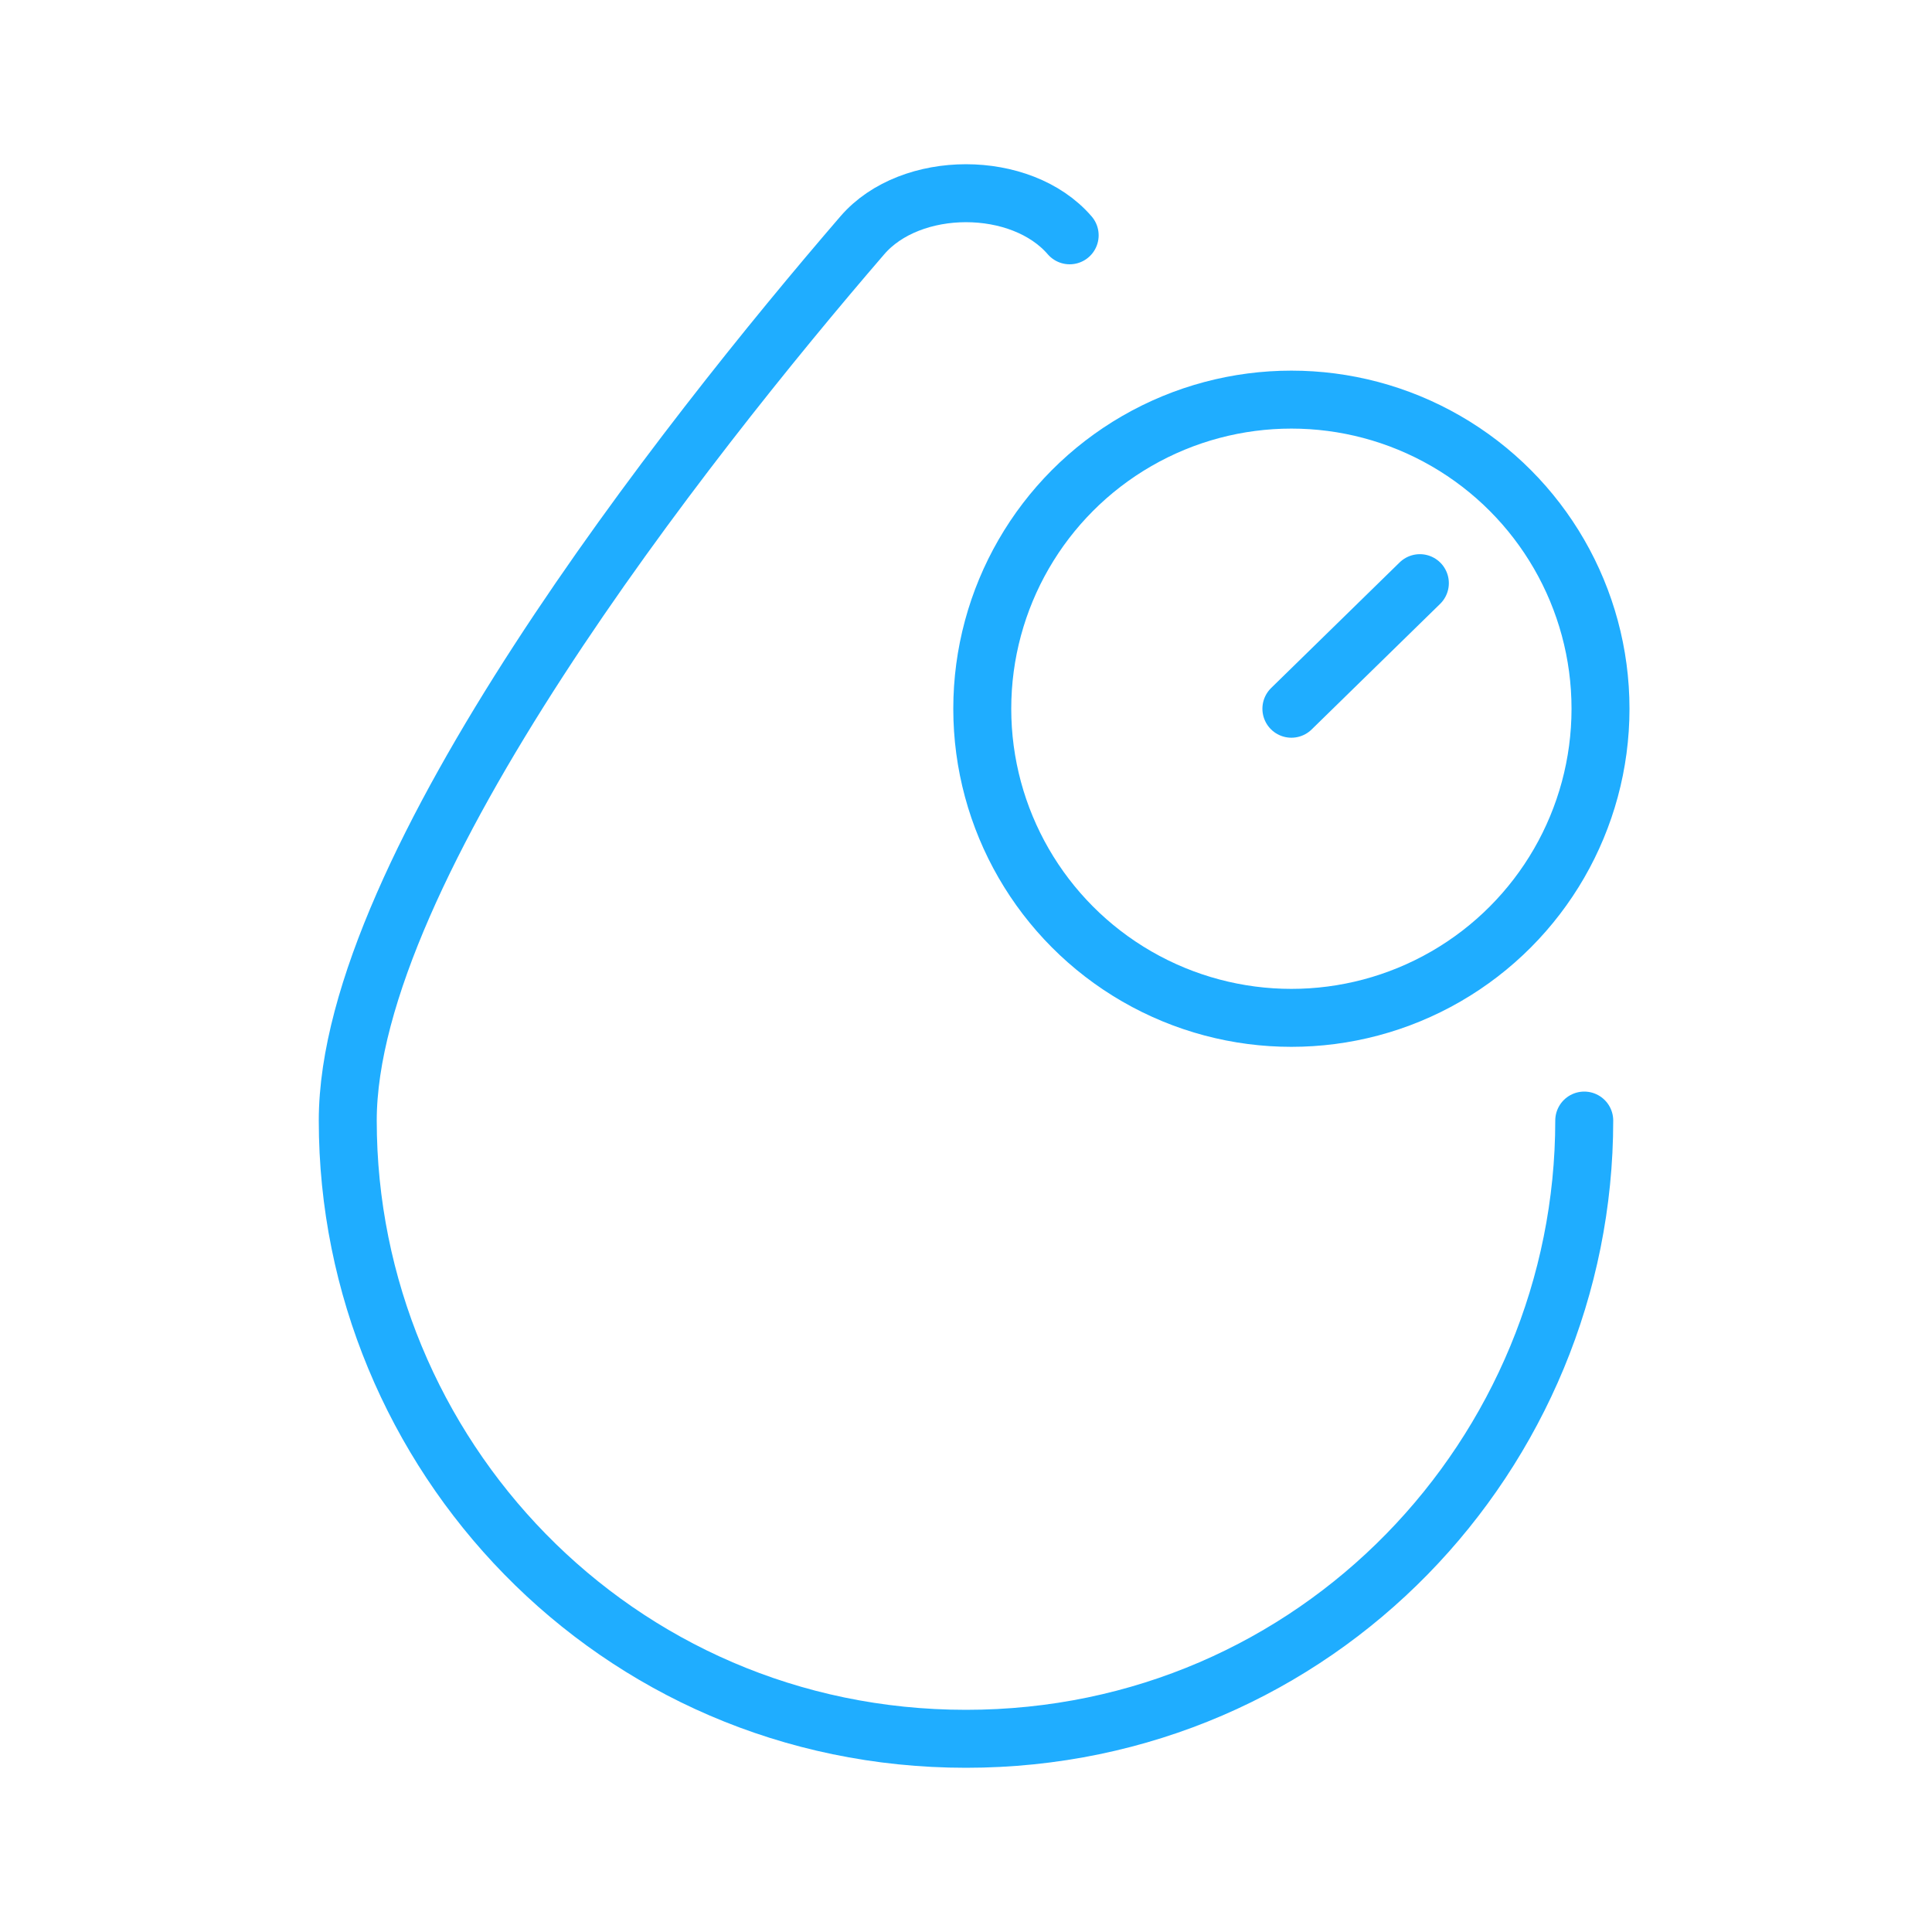 <?xml version="1.0" encoding="UTF-8"?>
<svg width="50px" height="50px" viewBox="0 0 50 50" version="1.1" xmlns="http://www.w3.org/2000/svg" xmlns:xlink="http://www.w3.org/1999/xlink">
    <title>bloodPressure/water</title>
    <g id="bloodPressure/water" stroke="none" stroke-width="1" fill="none" fill-rule="evenodd" stroke-linecap="round" stroke-linejoin="round">
        <circle id="Oval" stroke="#1FADFF" stroke-width="1.5" cx="33.421" cy="18.342" r="8"></circle>
        <line x1="33.421" y1="18.342" x2="36.746" y2="15.092" id="Line-8" stroke="#1FADFF" stroke-width="1.5"></line>
        <path d="M27.683,6.09 C26.431,4.637 23.569,4.637 22.317,6.09 C17.738,11.403 9,22.484 9,29 C9,37.596 15.905,45 25,45 C34.094,45 41,37.596 41,29" id="Fill-1" stroke="#1FADFF" stroke-width="1.5"></path>
    </g>
</svg>